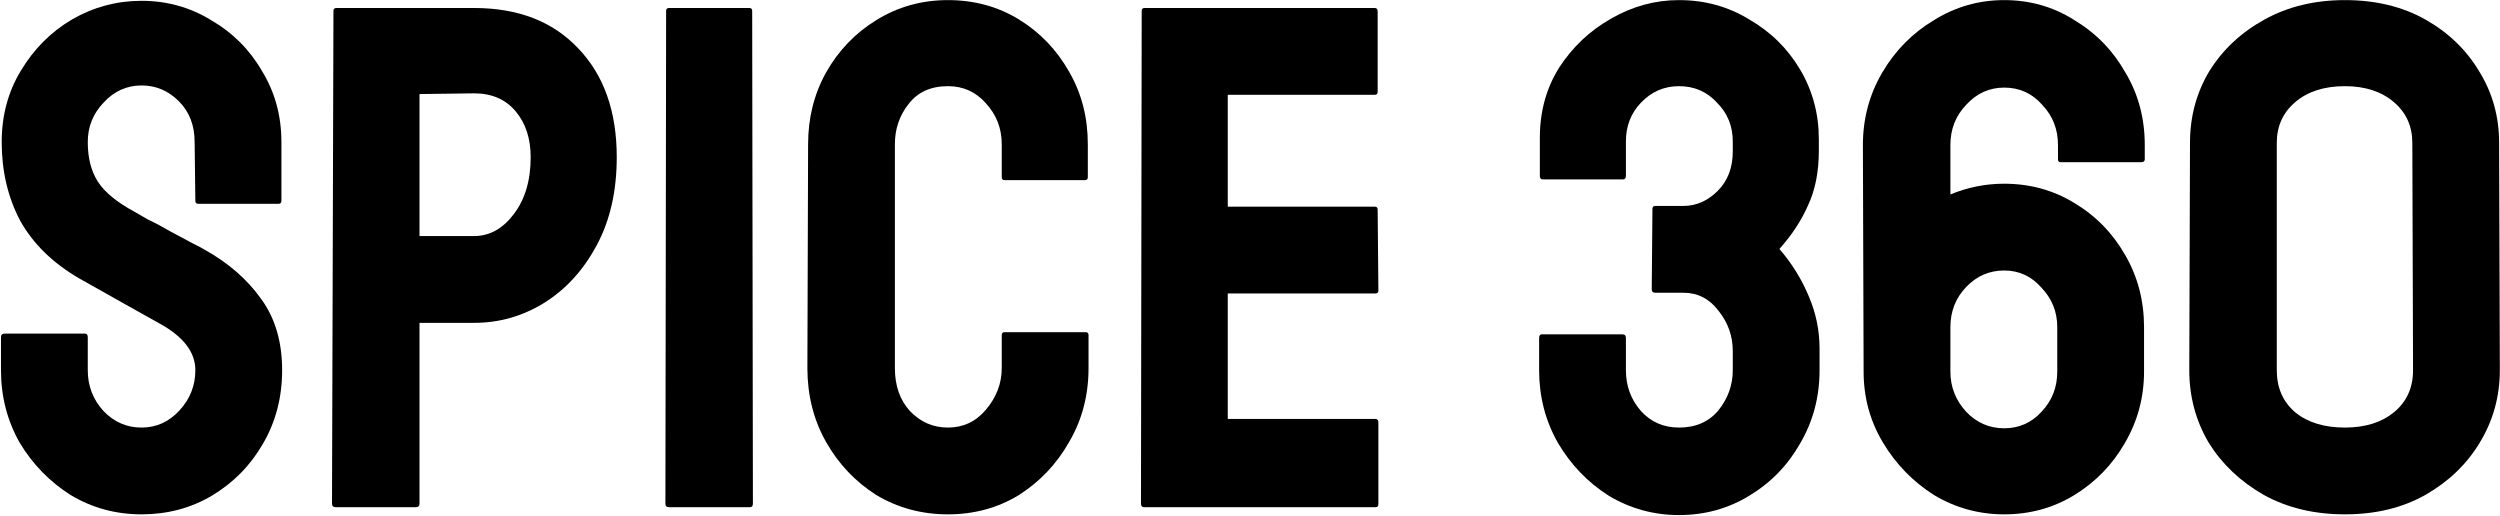 <?xml version="1.0" encoding="UTF-8"?> <svg xmlns="http://www.w3.org/2000/svg" width="1952" height="403" viewBox="0 0 1952 403" fill="none"><path d="M110.53 401.6C90.37 401.6 71.89 396.56 55.09 386.48C38.663 376.027 25.41 362.4 15.33 345.6C5.623 328.427 0.77 309.573 0.77 289.04V263.28C0.77 261.413 1.703 260.48 3.57 260.48H66.29C67.783 260.48 68.53 261.413 68.53 263.28V289.04C68.53 301.36 72.636 312 80.85 320.96C89.063 329.547 98.956 333.84 110.53 333.84C122.103 333.84 131.996 329.36 140.21 320.4C148.423 311.44 152.53 300.987 152.53 289.04C152.53 275.227 143.57 263.28 125.65 253.2C119.676 249.84 110.343 244.613 97.65 237.52C84.956 230.427 73.01 223.707 61.81 217.36C41.276 205.413 25.97 190.48 15.89 172.56C6.183 154.267 1.33 133.733 1.33 110.96C1.33 90.053 6.37 71.387 16.45 54.96C26.53 38.16 39.783 24.907 56.21 15.2C73.01 5.493 91.116 0.64 110.53 0.64C130.316 0.64 148.423 5.68 164.85 15.76C181.65 25.467 194.903 38.72 204.61 55.52C214.69 71.947 219.73 90.427 219.73 110.96V156.88C219.73 158.373 218.983 159.12 217.49 159.12H154.77C153.276 159.12 152.53 158.373 152.53 156.88L151.97 110.96C151.97 97.893 147.863 87.253 139.65 79.04C131.436 70.827 121.73 66.72 110.53 66.72C98.956 66.72 89.063 71.2 80.85 80.16C72.636 88.747 68.53 99.013 68.53 110.96C68.53 123.28 71.143 133.547 76.37 141.76C81.596 149.973 91.116 157.813 104.93 165.28C106.796 166.4 110.343 168.453 115.57 171.44C121.17 174.053 127.143 177.227 133.49 180.96C139.836 184.32 145.436 187.307 150.29 189.92C155.516 192.533 158.69 194.213 159.81 194.96C178.476 205.413 193.223 218.293 204.05 233.6C214.876 248.533 220.29 267.013 220.29 289.04C220.29 310.32 215.25 329.547 205.17 346.72C195.463 363.52 182.21 376.96 165.41 387.04C148.983 396.747 130.69 401.6 110.53 401.6Z" fill="black"></path><path d="M262.036 396C260.169 396 259.236 395.067 259.236 393.2L260.356 8.48C260.356 6.987 261.103 6.24 262.596 6.24H370.116C404.463 6.24 431.529 16.693 451.316 37.6C471.476 58.507 481.556 86.88 481.556 122.72C481.556 149.227 476.329 172.187 465.876 191.6C455.423 211.013 441.796 225.947 424.996 236.4C408.196 246.853 389.903 252.08 370.116 252.08H327.556V393.2C327.556 395.067 326.623 396 324.756 396H262.036ZM327.556 184.32H370.116C382.063 184.32 392.329 178.72 400.916 167.52C409.876 155.947 414.356 141.013 414.356 122.72C414.356 108.16 410.436 96.213 402.596 86.88C394.756 77.547 383.929 72.88 370.116 72.88L327.556 73.44V184.32Z" fill="black"></path><path d="M522.349 396C520.482 396 519.549 395.067 519.549 393.2L520.109 8.48C520.109 6.987 520.855 6.24 522.349 6.24H585.069C586.562 6.24 587.309 6.987 587.309 8.48L587.869 393.2C587.869 395.067 587.122 396 585.629 396H522.349Z" fill="black"></path><path d="M740.167 401.6C719.633 401.6 700.967 396.56 684.167 386.48C667.74 376.027 654.673 362.213 644.967 345.04C635.26 327.867 630.407 308.64 630.407 287.36L630.967 112.64C630.967 92.107 635.633 73.44 644.967 56.64C654.673 39.467 667.74 25.84 684.167 15.76C700.967 5.307 719.633 0.08 740.167 0.08C760.7 0.08 779.18 5.12 795.607 15.2C812.033 25.28 825.1 38.907 834.807 56.08C844.513 72.88 849.367 91.733 849.367 112.64V138.4C849.367 139.893 848.62 140.64 847.127 140.64H784.407C782.913 140.64 782.167 139.893 782.167 138.4V112.64C782.167 100.32 778.06 89.68 769.847 80.72C762.007 71.76 752.113 67.28 740.167 67.28C726.727 67.28 716.46 71.947 709.367 81.28C702.273 90.24 698.727 100.693 698.727 112.64V287.36C698.727 301.173 702.647 312.373 710.487 320.96C718.7 329.547 728.593 333.84 740.167 333.84C752.113 333.84 762.007 329.173 769.847 319.84C778.06 310.133 782.167 299.307 782.167 287.36V261.6C782.167 260.107 782.913 259.36 784.407 259.36H847.687C849.18 259.36 849.927 260.107 849.927 261.6V287.36C849.927 308.64 844.887 327.867 834.807 345.04C825.1 362.213 812.033 376.027 795.607 386.48C779.18 396.56 760.7 401.6 740.167 401.6Z" fill="black"></path><path d="M893.117 396C891.623 396 890.877 395.067 890.877 393.2L891.437 8.48C891.437 6.987 892.183 6.24 893.677 6.24H1073.44C1074.93 6.24 1075.68 7.173 1075.68 9.04V71.76C1075.68 73.253 1074.93 74 1073.44 74H958.637V161.36H1073.44C1074.93 161.36 1075.68 162.107 1075.68 163.6L1076.24 226.88C1076.24 228.373 1075.49 229.12 1074 229.12H958.637V327.12H1074C1075.49 327.12 1076.24 328.053 1076.24 329.92V393.76C1076.24 395.253 1075.49 396 1074 396H893.117Z" fill="black"></path><path d="M1310.95 402.16C1291.16 402.16 1272.87 397.12 1256.07 387.04C1239.64 376.587 1226.39 362.773 1216.31 345.6C1206.6 328.427 1201.75 309.573 1201.75 289.04V263.84C1201.75 261.973 1202.49 261.04 1203.99 261.04H1266.71C1268.57 261.04 1269.51 261.973 1269.51 263.84V289.04C1269.51 301.36 1273.43 312 1281.27 320.96C1289.11 329.547 1299 333.84 1310.95 333.84C1324.01 333.84 1334.28 329.36 1341.75 320.4C1349.21 311.067 1352.95 300.613 1352.95 289.04V273.92C1352.95 262.347 1349.21 251.893 1341.75 242.56C1334.65 233.227 1325.51 228.56 1314.31 228.56H1292.47C1290.6 228.56 1289.67 227.627 1289.67 225.76L1290.23 163.04C1290.23 161.547 1290.97 160.8 1292.47 160.8H1314.31C1324.39 160.8 1333.35 156.88 1341.19 149.04C1349.03 141.2 1352.95 130.933 1352.95 118.24V110.4C1352.95 98.453 1348.84 88.373 1340.63 80.16C1332.79 71.573 1322.89 67.28 1310.95 67.28C1299.37 67.28 1289.48 71.573 1281.27 80.16C1273.43 88.373 1269.51 98.453 1269.51 110.4V137.28C1269.51 139.147 1268.76 140.08 1267.27 140.08H1204.55C1203.05 140.08 1202.31 139.147 1202.31 137.28V107.6C1202.31 87.067 1207.35 68.773 1217.43 52.72C1227.88 36.667 1241.32 23.973 1257.75 14.64C1274.55 4.933 1292.28 0.08 1310.95 0.08C1331.11 0.08 1349.4 5.12 1365.83 15.2C1382.63 24.907 1395.88 37.973 1405.59 54.4C1415.29 70.827 1420.15 88.933 1420.15 108.72V117.68C1420.15 134.107 1417.35 148.293 1411.75 160.24C1406.52 172.187 1399.05 183.573 1389.35 194.4C1399.05 205.6 1406.71 217.92 1412.31 231.36C1417.91 244.427 1420.71 258.053 1420.71 272.24V289.04C1420.71 309.947 1415.67 328.987 1405.59 346.16C1395.88 363.333 1382.63 376.96 1365.83 387.04C1349.4 397.12 1331.11 402.16 1310.95 402.16Z" fill="black"></path><path d="M1564.87 401.6C1545.08 401.6 1526.79 396.56 1509.99 386.48C1493.56 376.027 1480.31 362.4 1470.23 345.6C1460.15 328.8 1455.11 310.32 1455.11 290.16L1454.55 113.2C1454.55 92.667 1459.59 73.813 1469.67 56.64C1479.75 39.467 1493.19 25.84 1509.99 15.76C1526.79 5.307 1545.08 0.08 1564.87 0.08C1585.03 0.08 1603.32 5.307 1619.75 15.76C1636.55 25.84 1649.8 39.467 1659.51 56.64C1669.59 73.44 1674.63 92.293 1674.63 113.2V124.4C1674.63 125.893 1673.69 126.64 1671.83 126.64H1609.11C1607.61 126.64 1606.87 125.893 1606.87 124.4V113.2C1606.87 100.88 1602.76 90.427 1594.55 81.84C1586.71 72.88 1576.81 68.4 1564.87 68.4C1553.29 68.4 1543.4 72.88 1535.19 81.84C1526.97 90.427 1522.87 100.88 1522.87 113.2V151.84C1536.31 146.24 1550.31 143.44 1564.87 143.44C1585.03 143.44 1603.32 148.48 1619.75 158.56C1636.55 168.64 1649.8 182.267 1659.51 199.44C1669.21 216.24 1674.07 234.907 1674.07 255.44V290.16C1674.07 310.32 1669.03 328.987 1658.95 346.16C1649.24 362.96 1636.17 376.4 1619.75 386.48C1603.32 396.56 1585.03 401.6 1564.87 401.6ZM1564.87 334.4C1576.44 334.4 1586.15 330.107 1593.99 321.52C1602.2 312.933 1606.31 302.48 1606.31 290.16V255.44C1606.31 243.493 1602.2 233.227 1593.99 224.64C1586.15 215.68 1576.44 211.2 1564.87 211.2C1553.29 211.2 1543.4 215.493 1535.19 224.08C1526.97 232.667 1522.87 243.12 1522.87 255.44V290.16C1522.87 302.107 1526.97 312.56 1535.19 321.52C1543.4 330.107 1553.29 334.4 1564.87 334.4Z" fill="black"></path><path d="M1830.91 401.6C1807.02 401.6 1785.92 396.56 1767.63 386.48C1749.34 376.027 1734.96 362.4 1724.51 345.6C1714.43 328.427 1709.39 309.573 1709.39 289.04L1709.95 111.52C1709.95 90.987 1714.99 72.32 1725.07 55.52C1735.52 38.72 1749.9 25.28 1768.19 15.2C1786.48 5.12 1807.39 0.08 1830.91 0.08C1854.8 0.08 1875.71 5.12 1893.63 15.2C1911.55 25.28 1925.55 38.72 1935.63 55.52C1946.08 72.32 1951.31 90.987 1951.31 111.52L1951.87 289.04C1951.87 309.573 1946.64 328.427 1936.19 345.6C1926.11 362.4 1911.92 376.027 1893.63 386.48C1875.71 396.56 1854.8 401.6 1830.91 401.6ZM1884.11 289.04L1883.55 111.52C1883.55 98.453 1878.7 87.813 1868.99 79.6C1859.28 71.387 1846.59 67.28 1830.91 67.28C1814.86 67.28 1801.98 71.387 1792.27 79.6C1782.56 87.813 1777.71 98.453 1777.71 111.52V289.04C1777.71 302.853 1782.56 313.867 1792.27 322.08C1801.98 329.92 1814.86 333.84 1830.91 333.84C1846.59 333.84 1859.28 329.92 1868.99 322.08C1879.07 313.867 1884.11 302.853 1884.11 289.04Z" fill="black"></path></svg> 
